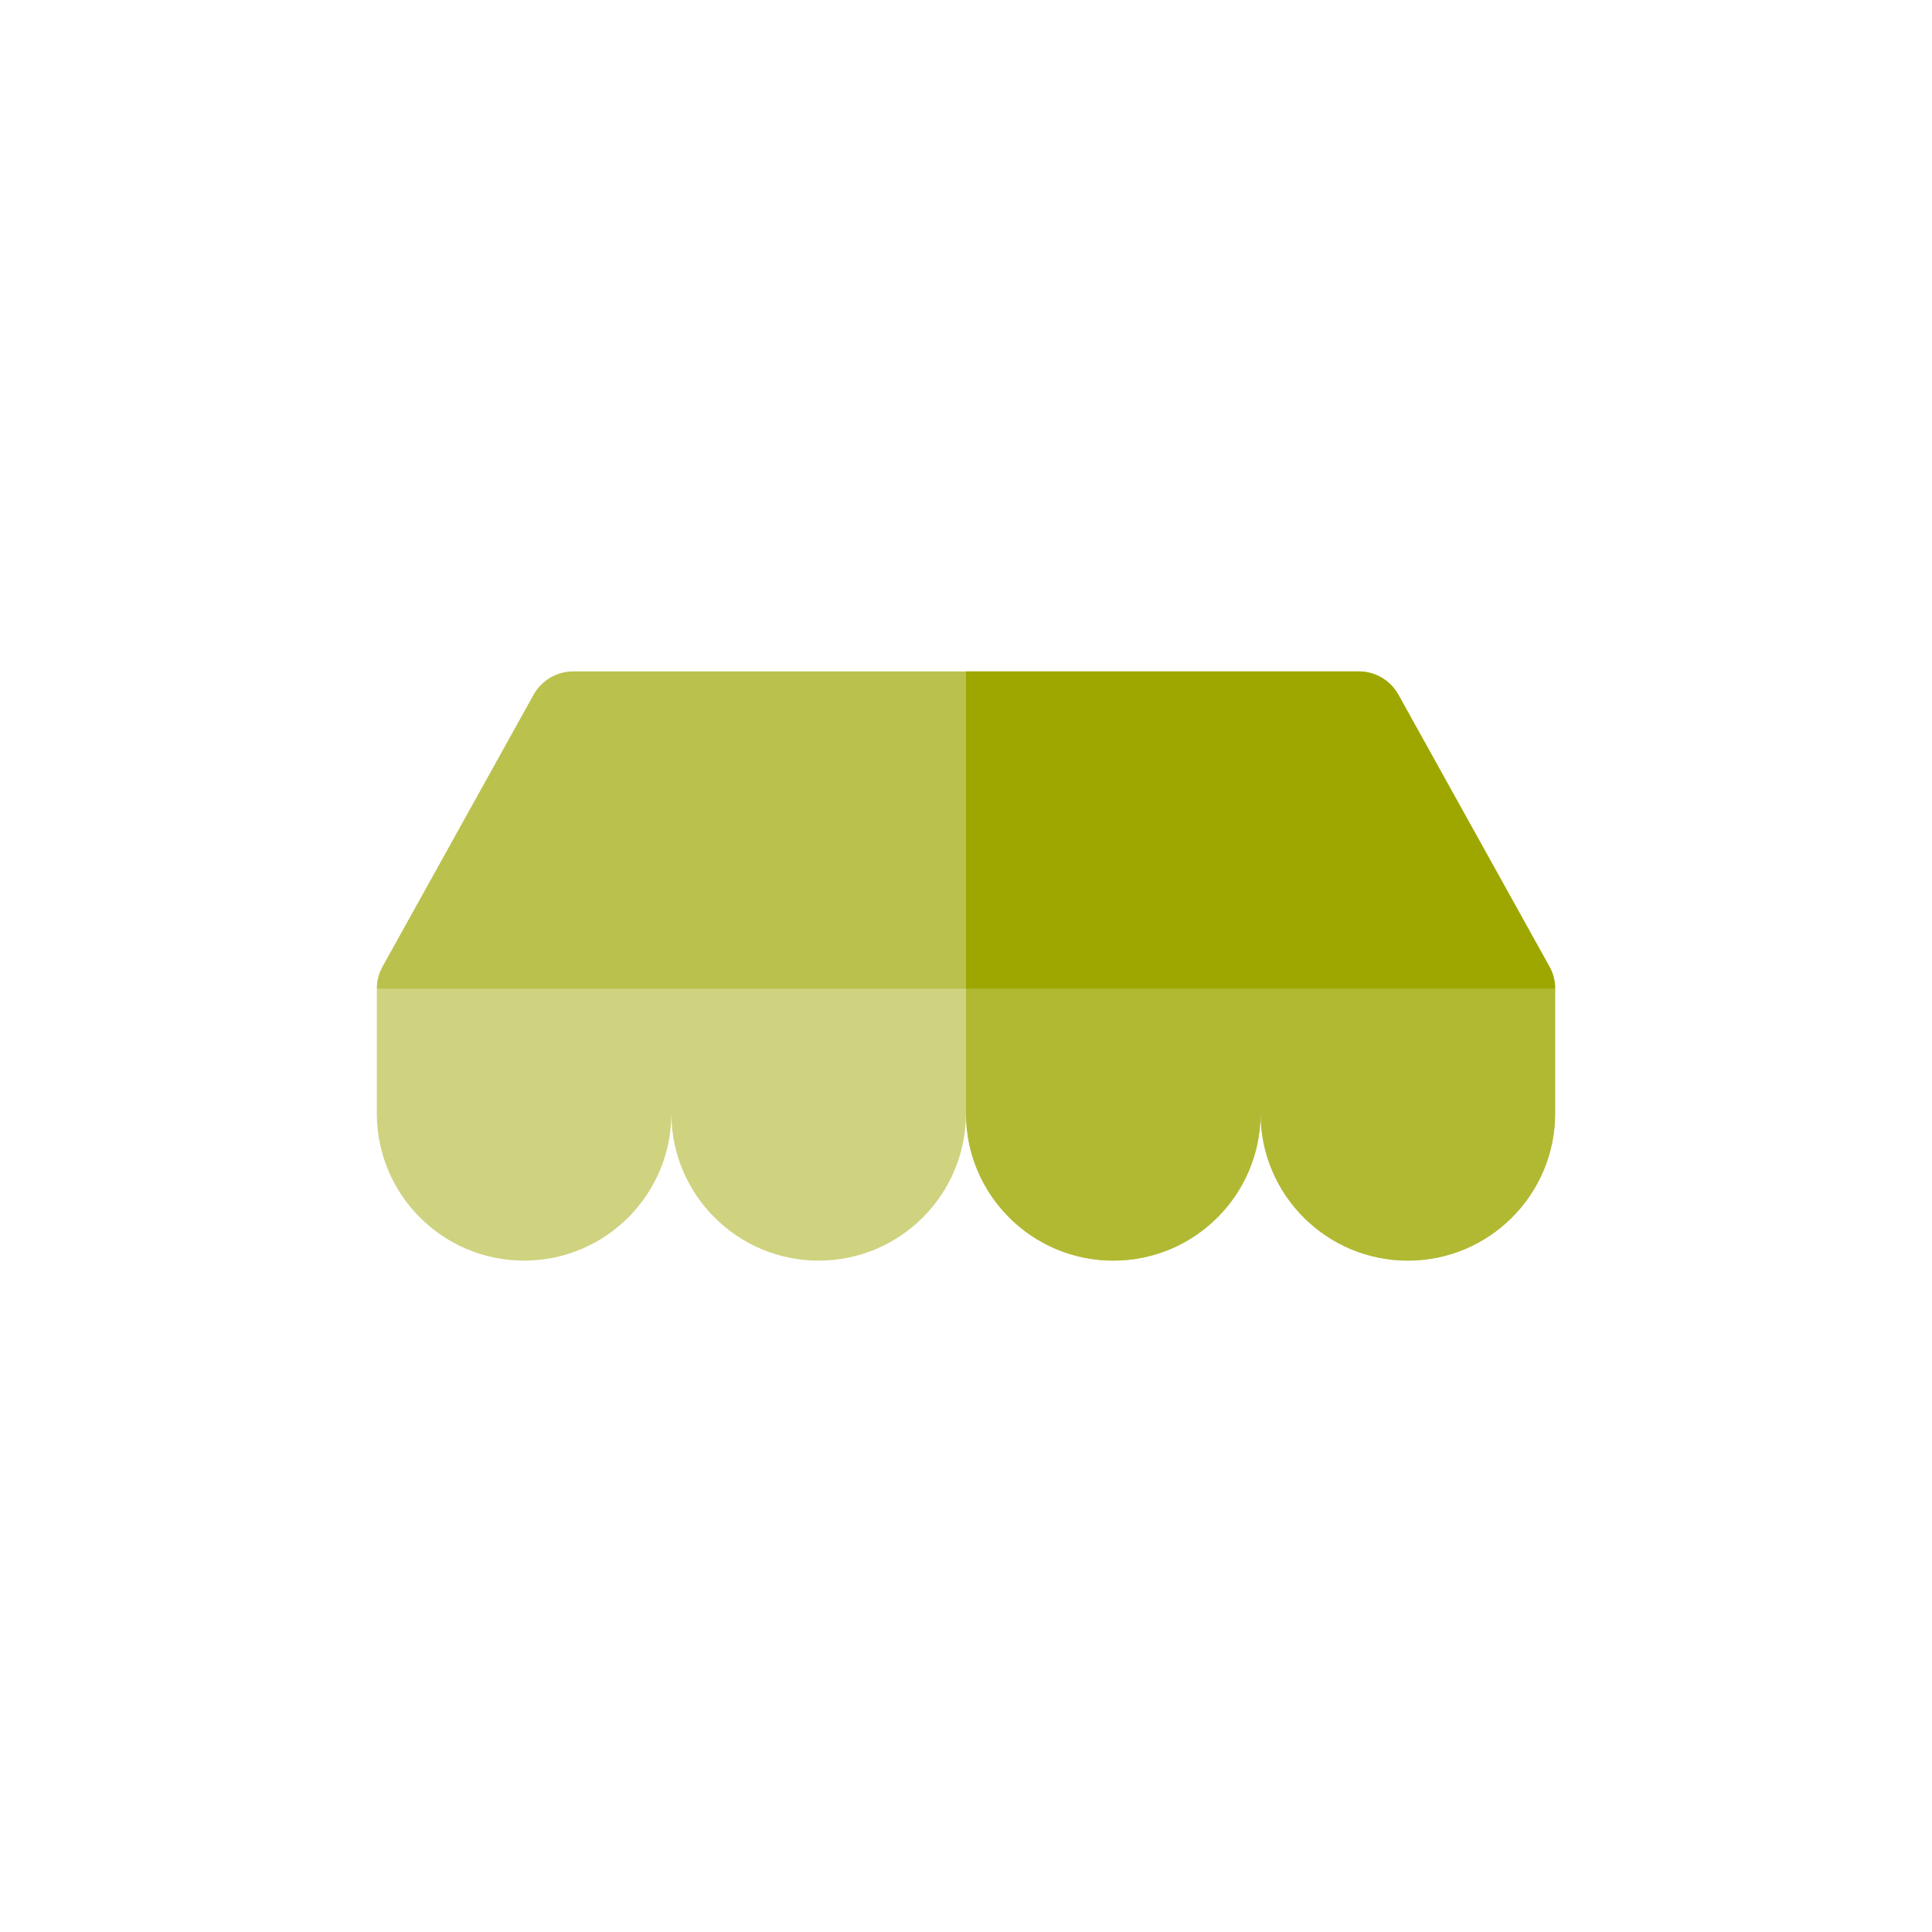 <svg width="56" height="56" viewBox="0 0 56 56" fill="none" xmlns="http://www.w3.org/2000/svg">
<g clip-path="url(#clip0_5289_4626)">
<g clip-path="url(#clip1_5289_4626)">
<path d="M27.999 26.031L10.922 28.659V32.271C10.922 34.629 12.833 36.54 15.191 36.54C17.549 36.54 19.46 34.629 19.46 32.271C19.46 34.629 21.372 36.54 23.729 36.54C26.087 36.54 27.999 34.629 27.999 32.271C27.999 34.629 29.91 36.54 32.268 36.54C34.626 36.54 36.537 34.629 36.537 32.271C36.537 34.629 38.448 36.54 40.806 36.54C43.164 36.54 45.075 34.629 45.075 32.271V28.659L27.998 26.031H27.999Z" fill="#CFD380"/>
<path d="M32.27 36.54C34.628 36.54 36.539 34.629 36.539 32.271C36.539 34.629 38.45 36.54 40.808 36.54C43.166 36.54 45.077 34.629 45.077 32.271V28.659L28 26.031V32.271C28 34.629 29.911 36.54 32.269 36.54H32.27Z" fill="#B1B933"/>
<path d="M44.912 28.019L40.533 20.137C40.301 19.72 39.861 19.461 39.384 19.461H16.615C16.138 19.461 15.698 19.72 15.466 20.137L11.087 28.019C10.979 28.214 10.922 28.434 10.922 28.657H45.077C45.077 28.433 45.021 28.214 44.912 28.019Z" fill="#BBC14D"/>
<path d="M39.385 19.461H28V28.657H45.077C45.077 28.433 45.021 28.214 44.912 28.019L40.533 20.137C40.301 19.72 39.861 19.461 39.385 19.461H39.385Z" fill="#9EA700"/>
</g>
</g>
<defs>
<clipPath id="clip0_5289_4626">
<rect width="56" height="56" fill="white"/>
</clipPath>
<clipPath id="clip1_5289_4626">
<rect width="56" height="56" fill="white"/>
</clipPath>
</defs>
</svg>
